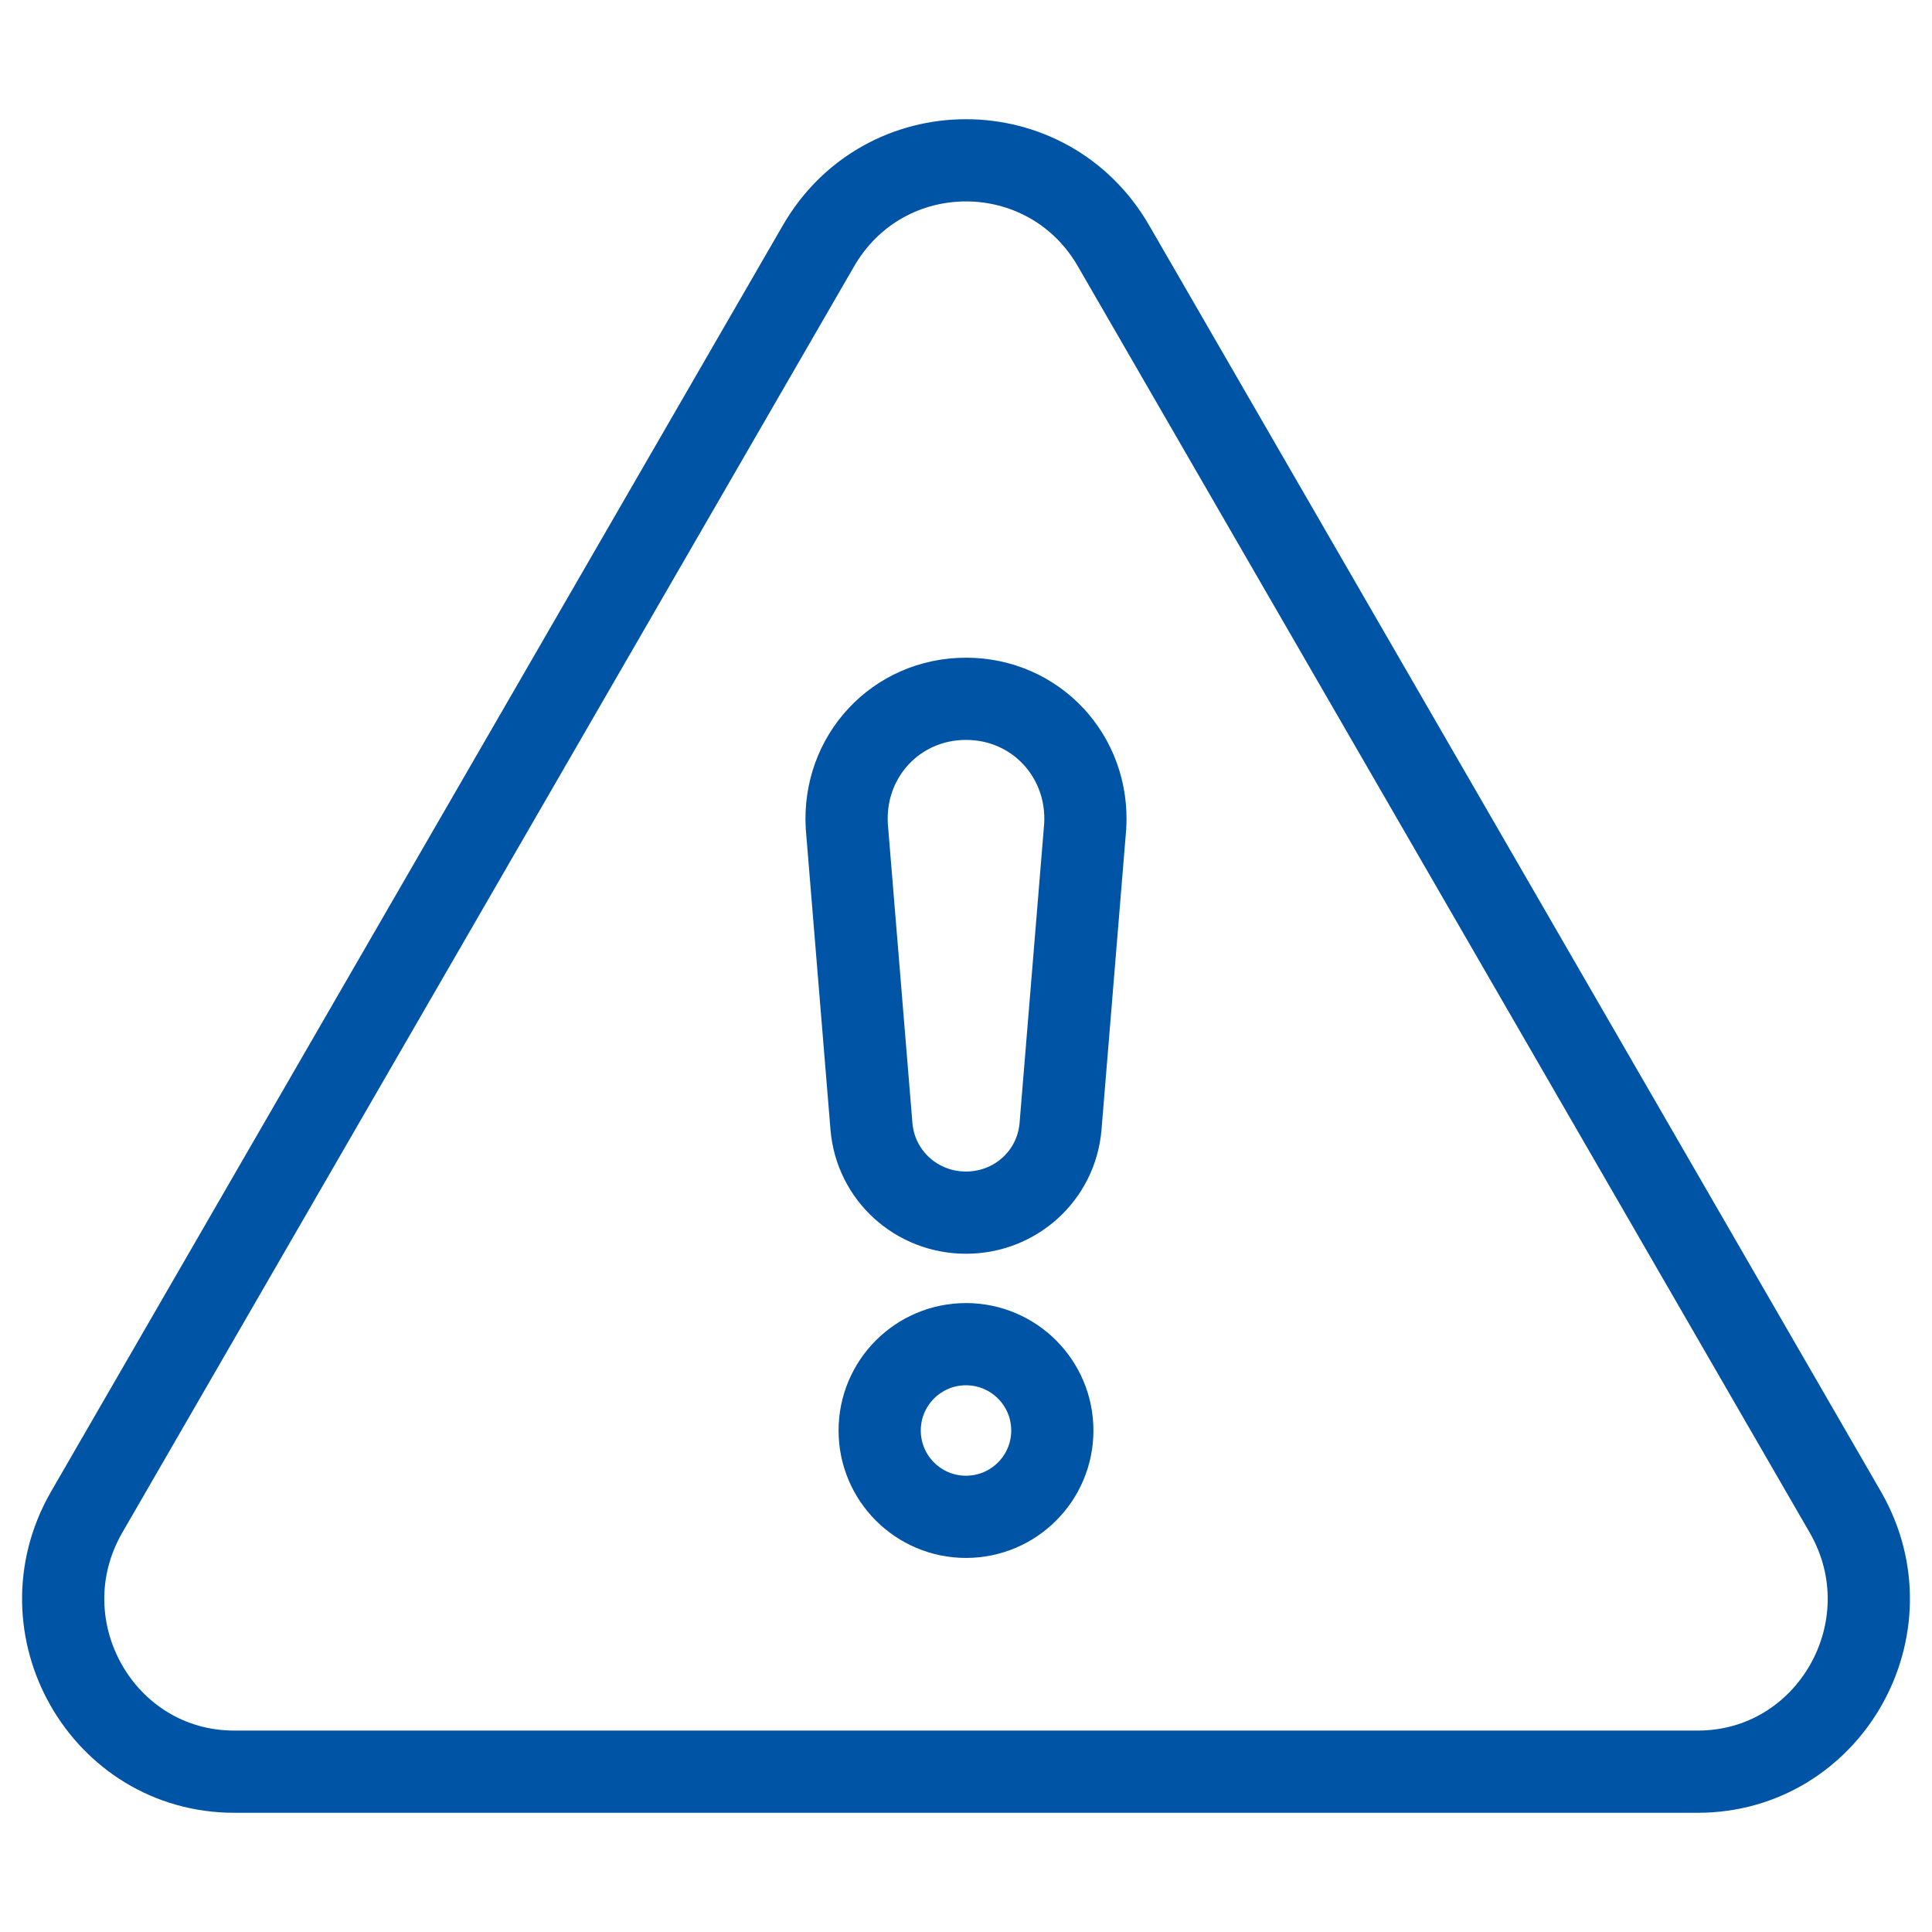 <?xml version="1.0" encoding="utf-8"?>
<!-- Generator: Adobe Illustrator 27.3.1, SVG Export Plug-In . SVG Version: 6.00 Build 0)  -->
<svg version="1.1" id="Layer_1" xmlns="http://www.w3.org/2000/svg" xmlns:xlink="http://www.w3.org/1999/xlink" x="0px" y="0px"
	 viewBox="0 0 47 47" style="enable-background:new 0 0 47 47;" xml:space="preserve">
<style type="text/css">
	.st0{fill:none;stroke:#0054A6;stroke-width:2;stroke-linecap:round;stroke-linejoin:round;stroke-miterlimit:10;}
</style>
<g>
	<path class="st0" d="M19.9,6L2.1,36.8c-1.6,2.8,0.4,6.3,3.6,6.3h35.6c3.2,0,5.2-3.5,3.6-6.3L27.1,6C25.5,3.2,21.5,3.2,19.9,6z"/>
	<g>
		<circle class="st0" cx="23.5" cy="34.8" r="2.1"/>
		<path class="st0" d="M23.5,29.5L23.5,29.5c-1.2,0-2.2-0.9-2.3-2.1l-0.6-7.3c-0.1-1.7,1.2-3.1,2.9-3.1l0,0c1.7,0,3,1.4,2.9,3.1
			l-0.6,7.3C25.7,28.6,24.7,29.5,23.5,29.5z"/>
	</g>
</g>
</svg>
